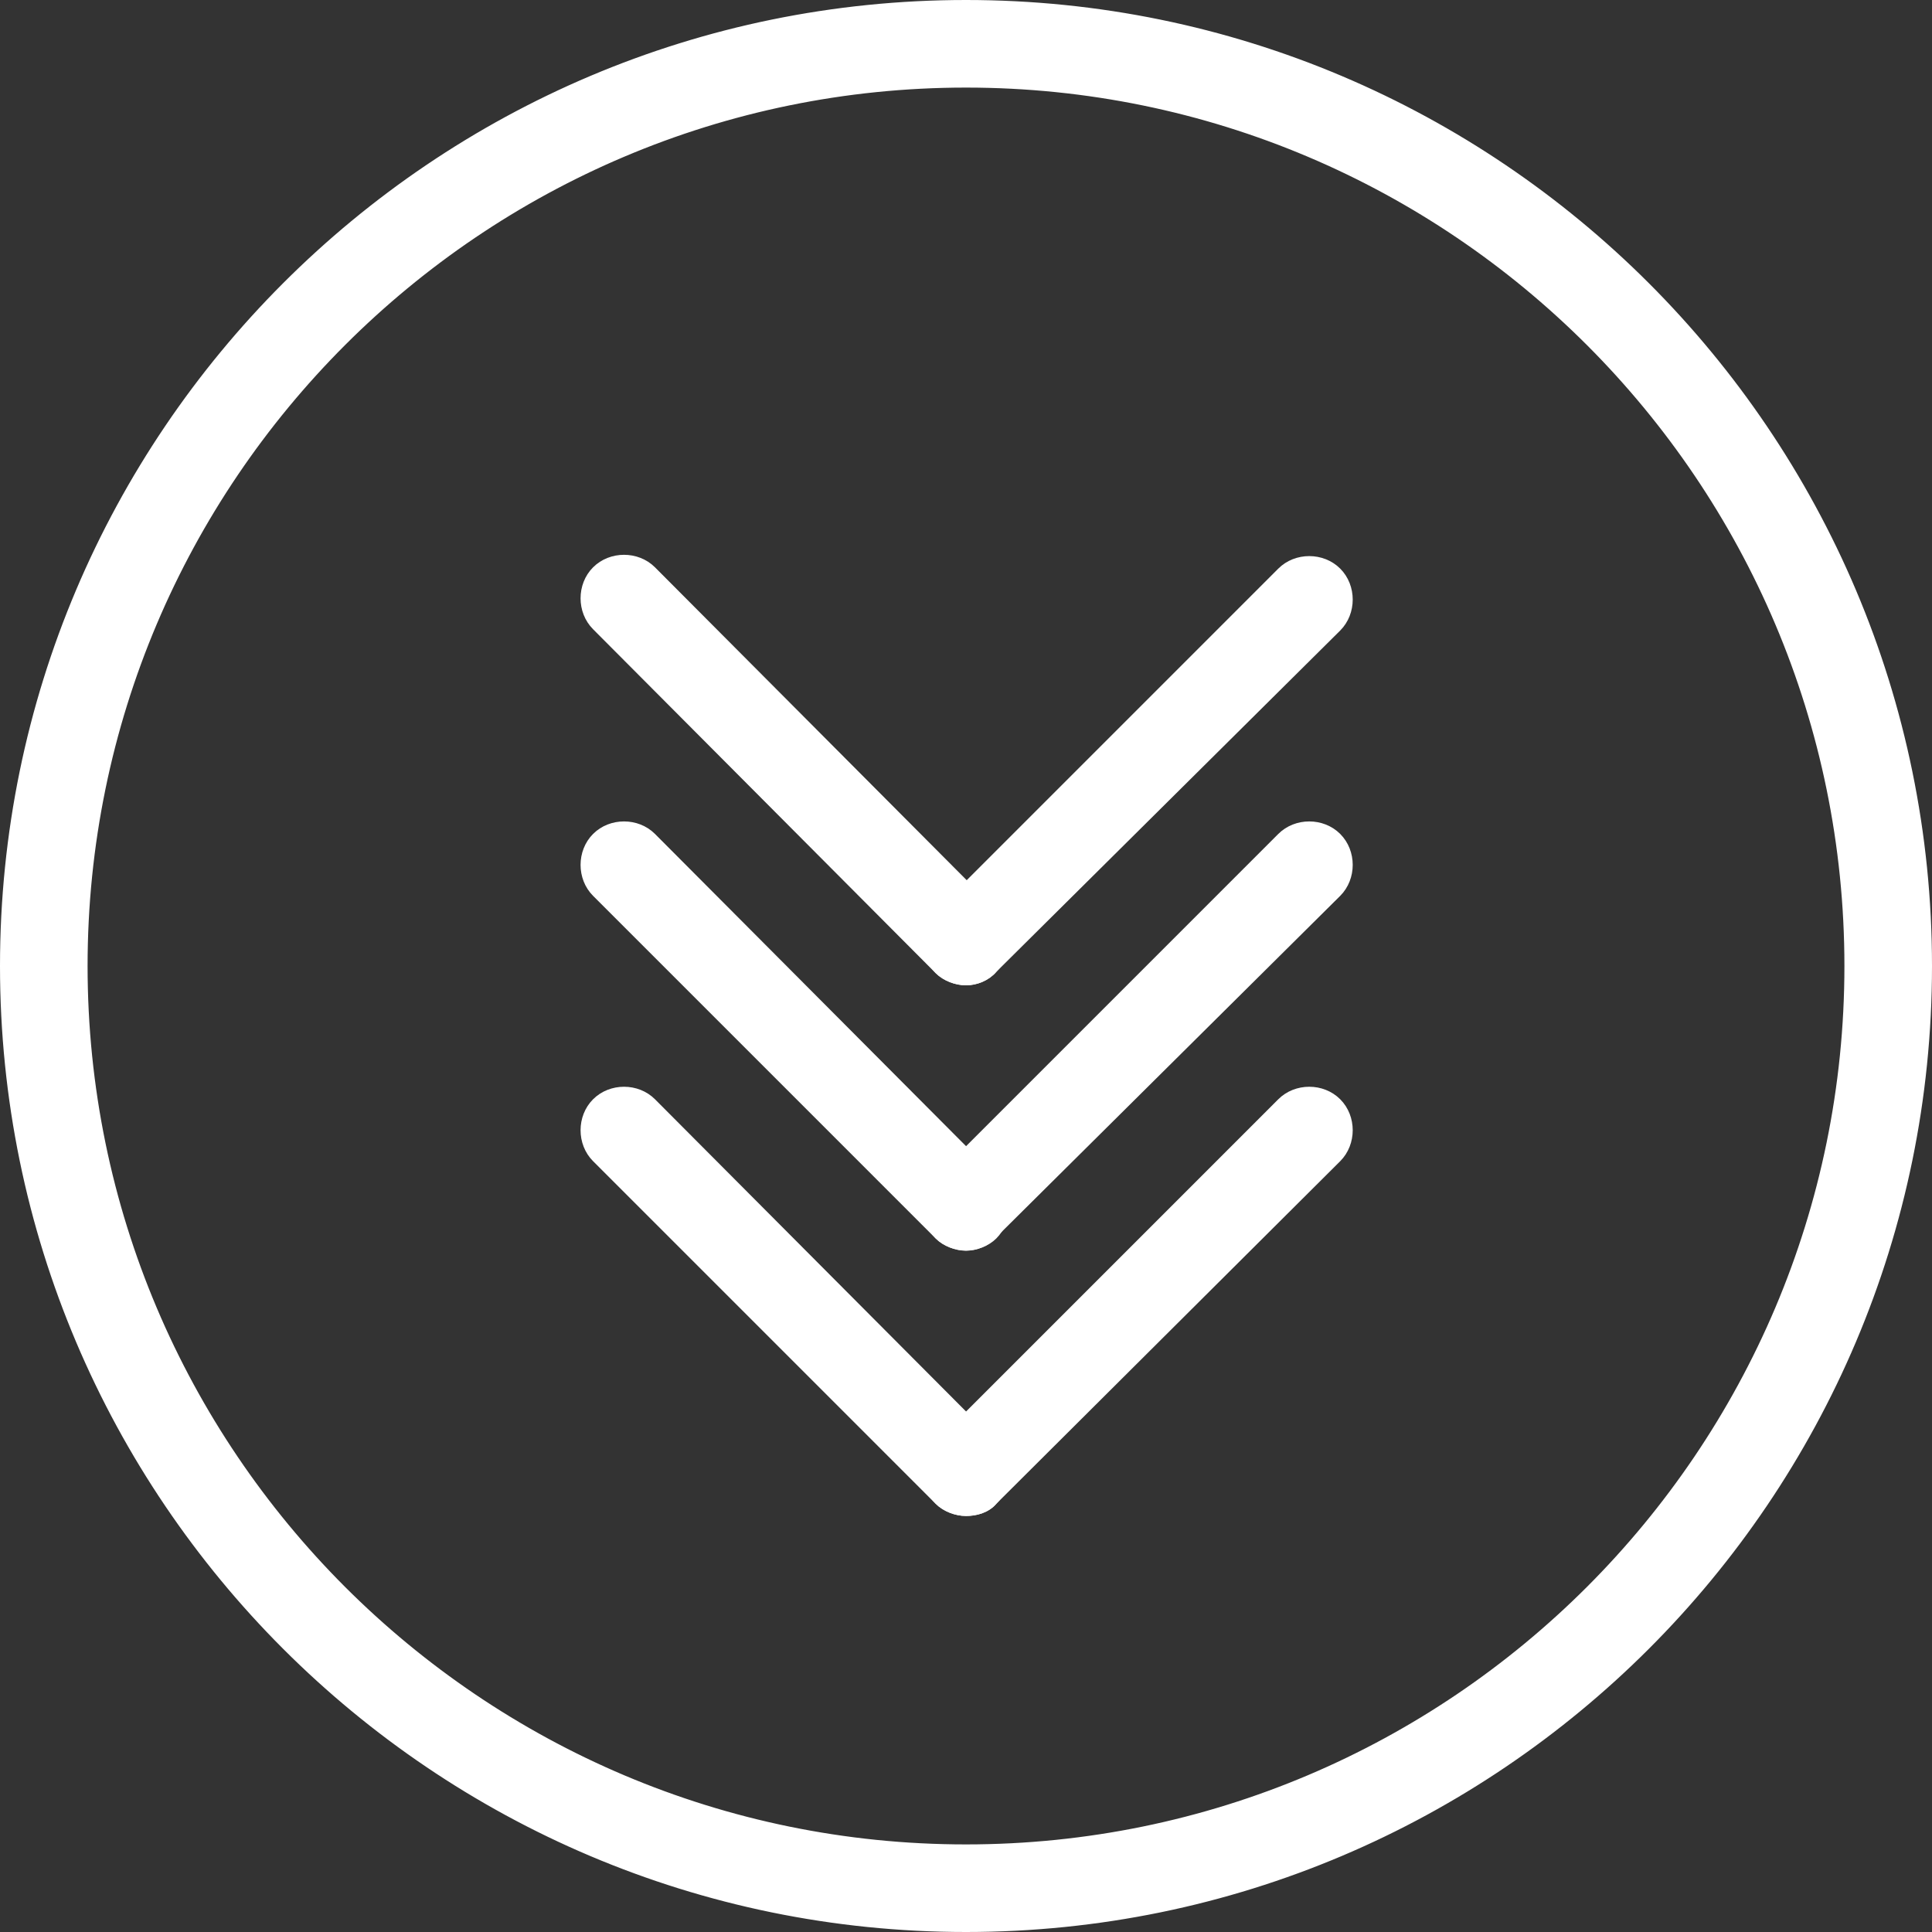 <?xml version="1.0" encoding="UTF-8"?> <svg xmlns="http://www.w3.org/2000/svg" xmlns:xlink="http://www.w3.org/1999/xlink" version="1.1" id="Ebene_1" x="0px" y="0px" viewBox="0 0 150 150" style="enable-background:new 0 0 150 150;" xml:space="preserve"><rect x="0" y="0" width="150" height="150" fill="#333333" stroke="none"/> <style type="text/css"> .st0{fill:#FFFFFF;stroke:#FFFFFF;stroke-miterlimit:10;} </style> <g> <g> <path class="st0" d="M75,149.5c-41.1,0-74.5-33.4-74.5-74.5S33.9,0.5,75,0.5s74.5,33.4,74.5,74.5S116.1,149.5,75,149.5z M75,6.3 C37.1,6.3,6.3,37.1,6.3,75c0,37.9,30.8,68.7,68.7,68.7s68.7-30.8,68.7-68.7C143.7,37.1,112.9,6.3,75,6.3z"></path> </g> <g> <g> <g> <path class="st0" d="M75,117.2c-0.7,0-1.5-0.3-2-0.8c-1.1-1.1-1.1-3,0-4.1l26.6-26.6c1.1-1.1,3-1.1,4.1,0c1.1,1.1,1.1,3,0,4.1 L77,116.4C76.5,117,75.7,117.2,75,117.2z"></path> </g> <g> <path class="st0" d="M75,117.2c-0.7,0-1.5-0.3-2-0.8L46.4,89.8c-1.1-1.1-1.1-3,0-4.1c1.1-1.1,3-1.1,4.1,0L77,112.3 c1.1,1.1,1.1,3,0,4.1C76.5,117,75.7,117.2,75,117.2z"></path> </g> </g> <g> <g> <path class="st0" d="M75,96.6c-0.7,0-1.5-0.3-2-0.8c-1.1-1.1-1.1-3,0-4.1l26.6-26.6c1.1-1.1,3-1.1,4.1,0c1.1,1.1,1.1,3,0,4.1 L77,95.7C76.5,96.3,75.7,96.6,75,96.6z"></path> </g> <g> <path class="st0" d="M75,96.6c-0.7,0-1.5-0.3-2-0.8L46.4,69.2c-1.1-1.1-1.1-3,0-4.1c1.1-1.1,3-1.1,4.1,0L77,91.7 c1.1,1.1,1.1,3,0,4.1C76.5,96.3,75.7,96.6,75,96.6z"></path> </g> </g> <g> <g> <path class="st0" d="M75,76c-0.7,0-1.5-0.3-2-0.8c-1.1-1.1-1.1-3,0-4.1l26.6-26.6c1.1-1.1,3-1.1,4.1,0c1.1,1.1,1.1,3,0,4.1 L77,75.1C76.5,75.7,75.7,76,75,76z"></path> </g> <g> <path class="st0" d="M75,76c-0.7,0-1.5-0.3-2-0.8L46.4,48.5c-1.1-1.1-1.1-3,0-4.1c1.1-1.1,3-1.1,4.1,0L77,71 c1.1,1.1,1.1,3,0,4.1C76.5,75.7,75.7,76,75,76z"></path> </g> </g> </g> </g> </svg> 